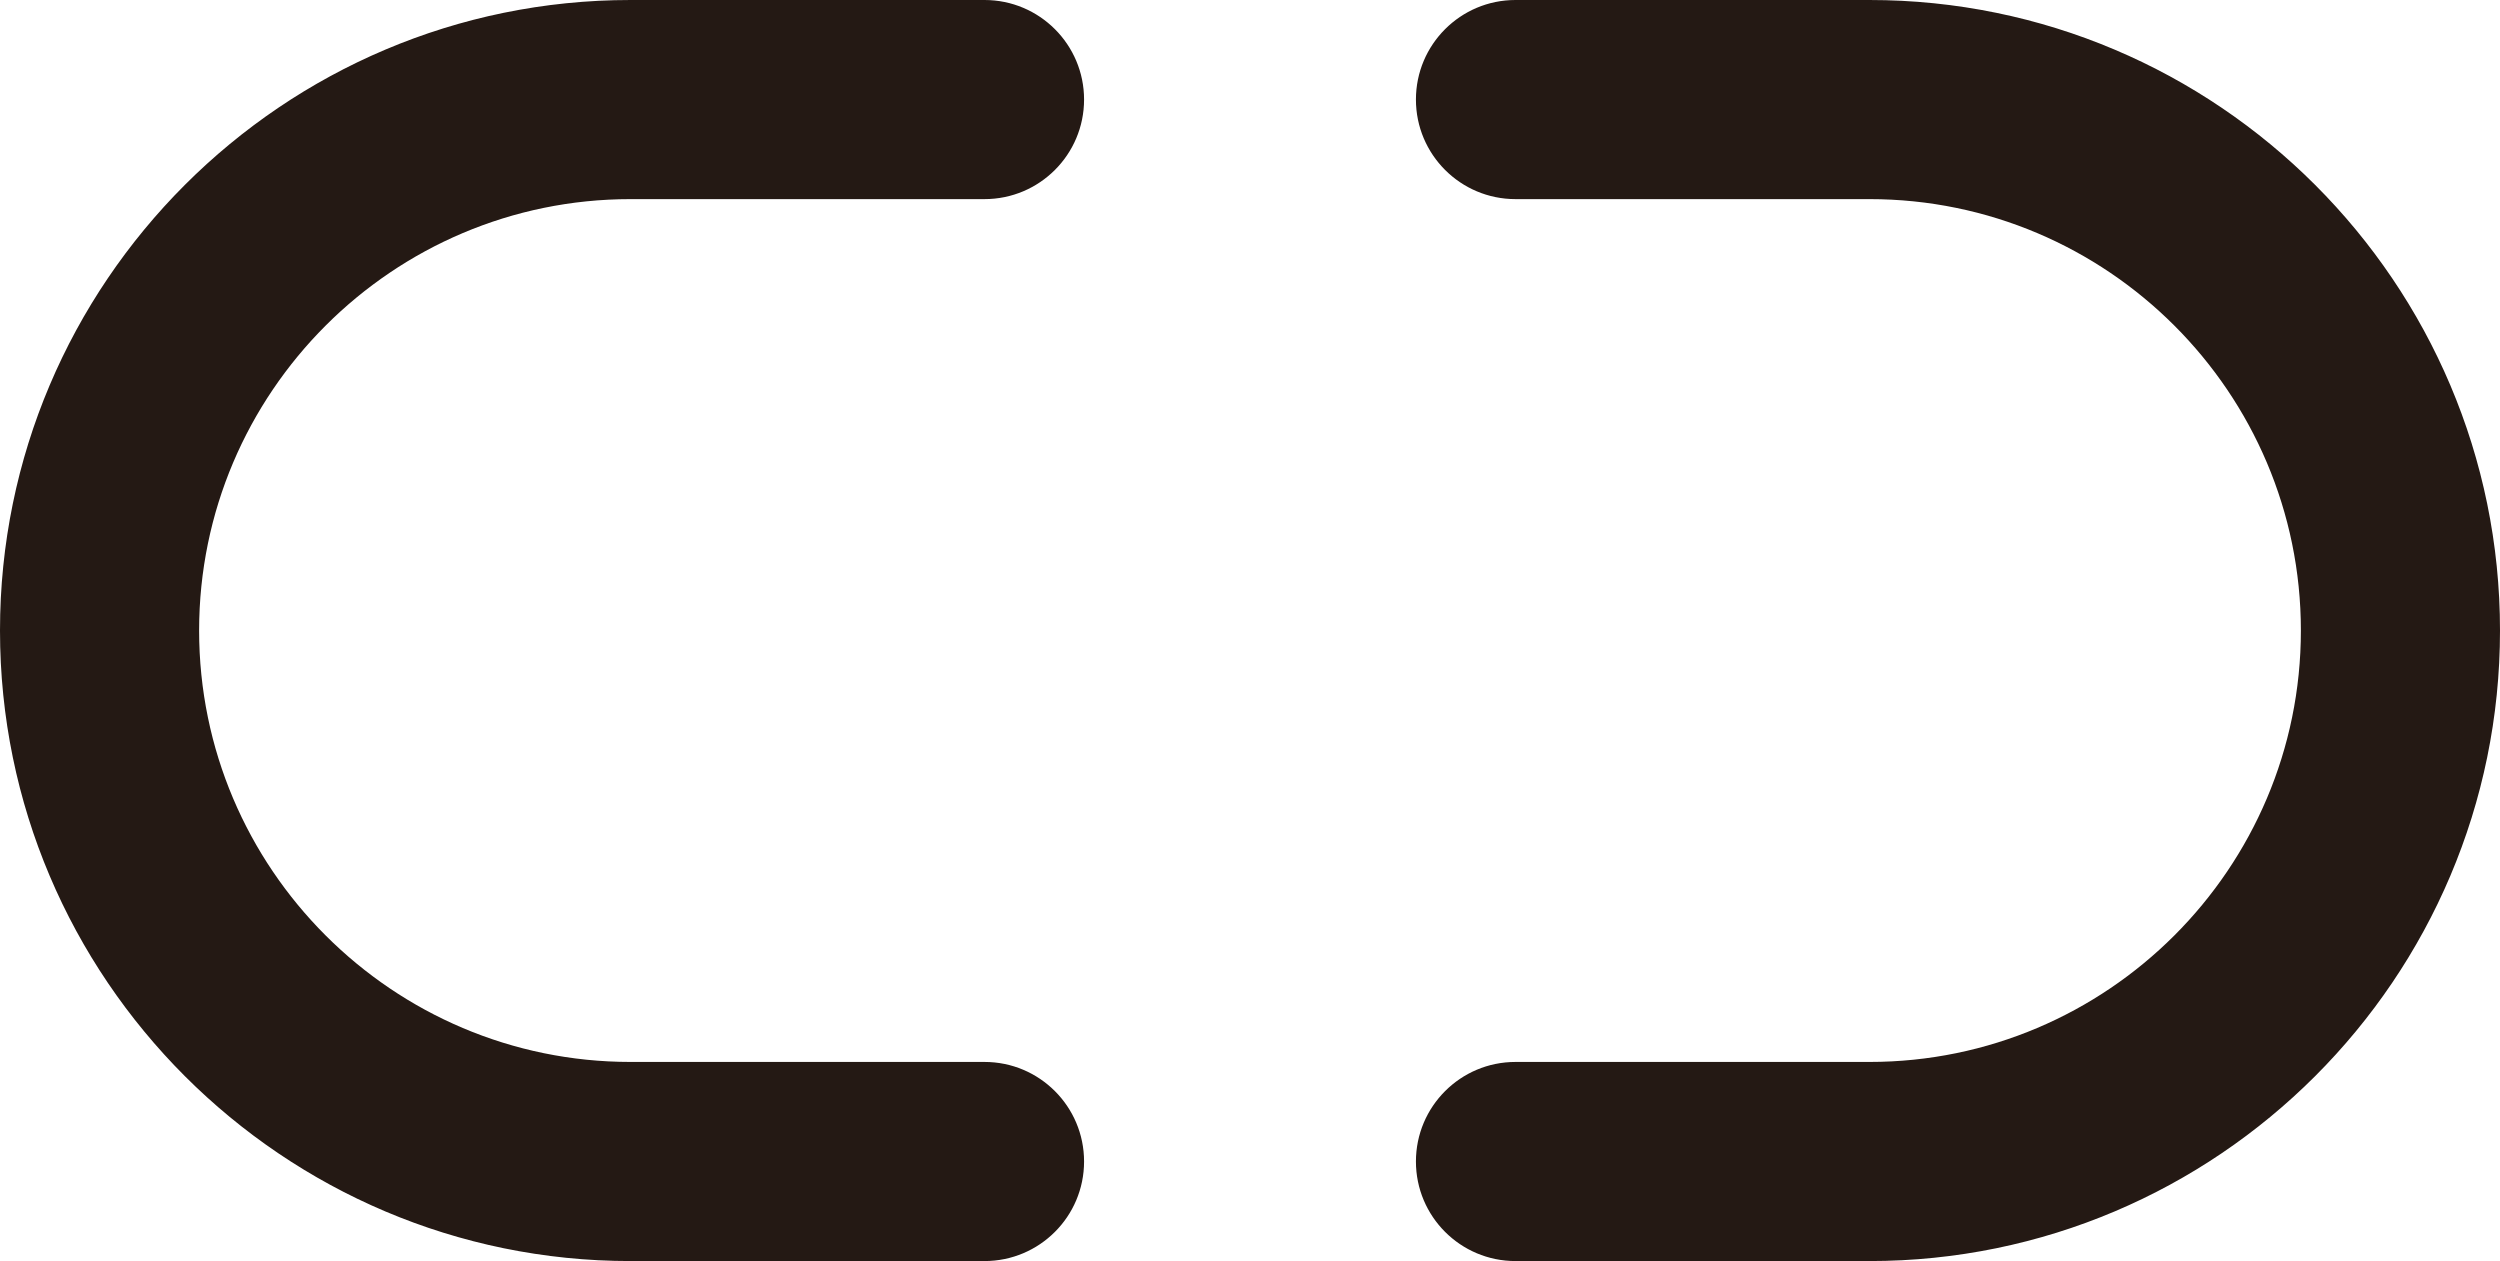 <?xml version="1.0" encoding="UTF-8"?>
<svg id="Layer_2" data-name="Layer 2" xmlns="http://www.w3.org/2000/svg" viewBox="0 0 452 228">
  <defs>
    <style>
      .cls-1 {
        fill: #241914;
      }
    </style>
  </defs>
  <g id="Layer_1-2" data-name="Layer 1">
    <path class="cls-1" d="M338,228h-64c-9.94,0-18-8.06-18-18s8.06-18,18-18h64c43.01,0,78-34.99,78-78s-34.99-78-78-78h-64c-9.94,0-18-8.06-18-18S264.06,0,274,0h64c62.86,0,114,51.14,114,114s-51.14,114-114,114ZM178,228h-64C51.14,228,0,176.86,0,114S51.14,0,114,0h64c9.94,0,18,8.06,18,18s-8.06,18-18,18h-64c-43.01,0-78,34.99-78,78s34.99,78,78,78h64c9.94,0,18,8.06,18,18s-8.06,18-18,18Z"/>
  </g>
</svg>
